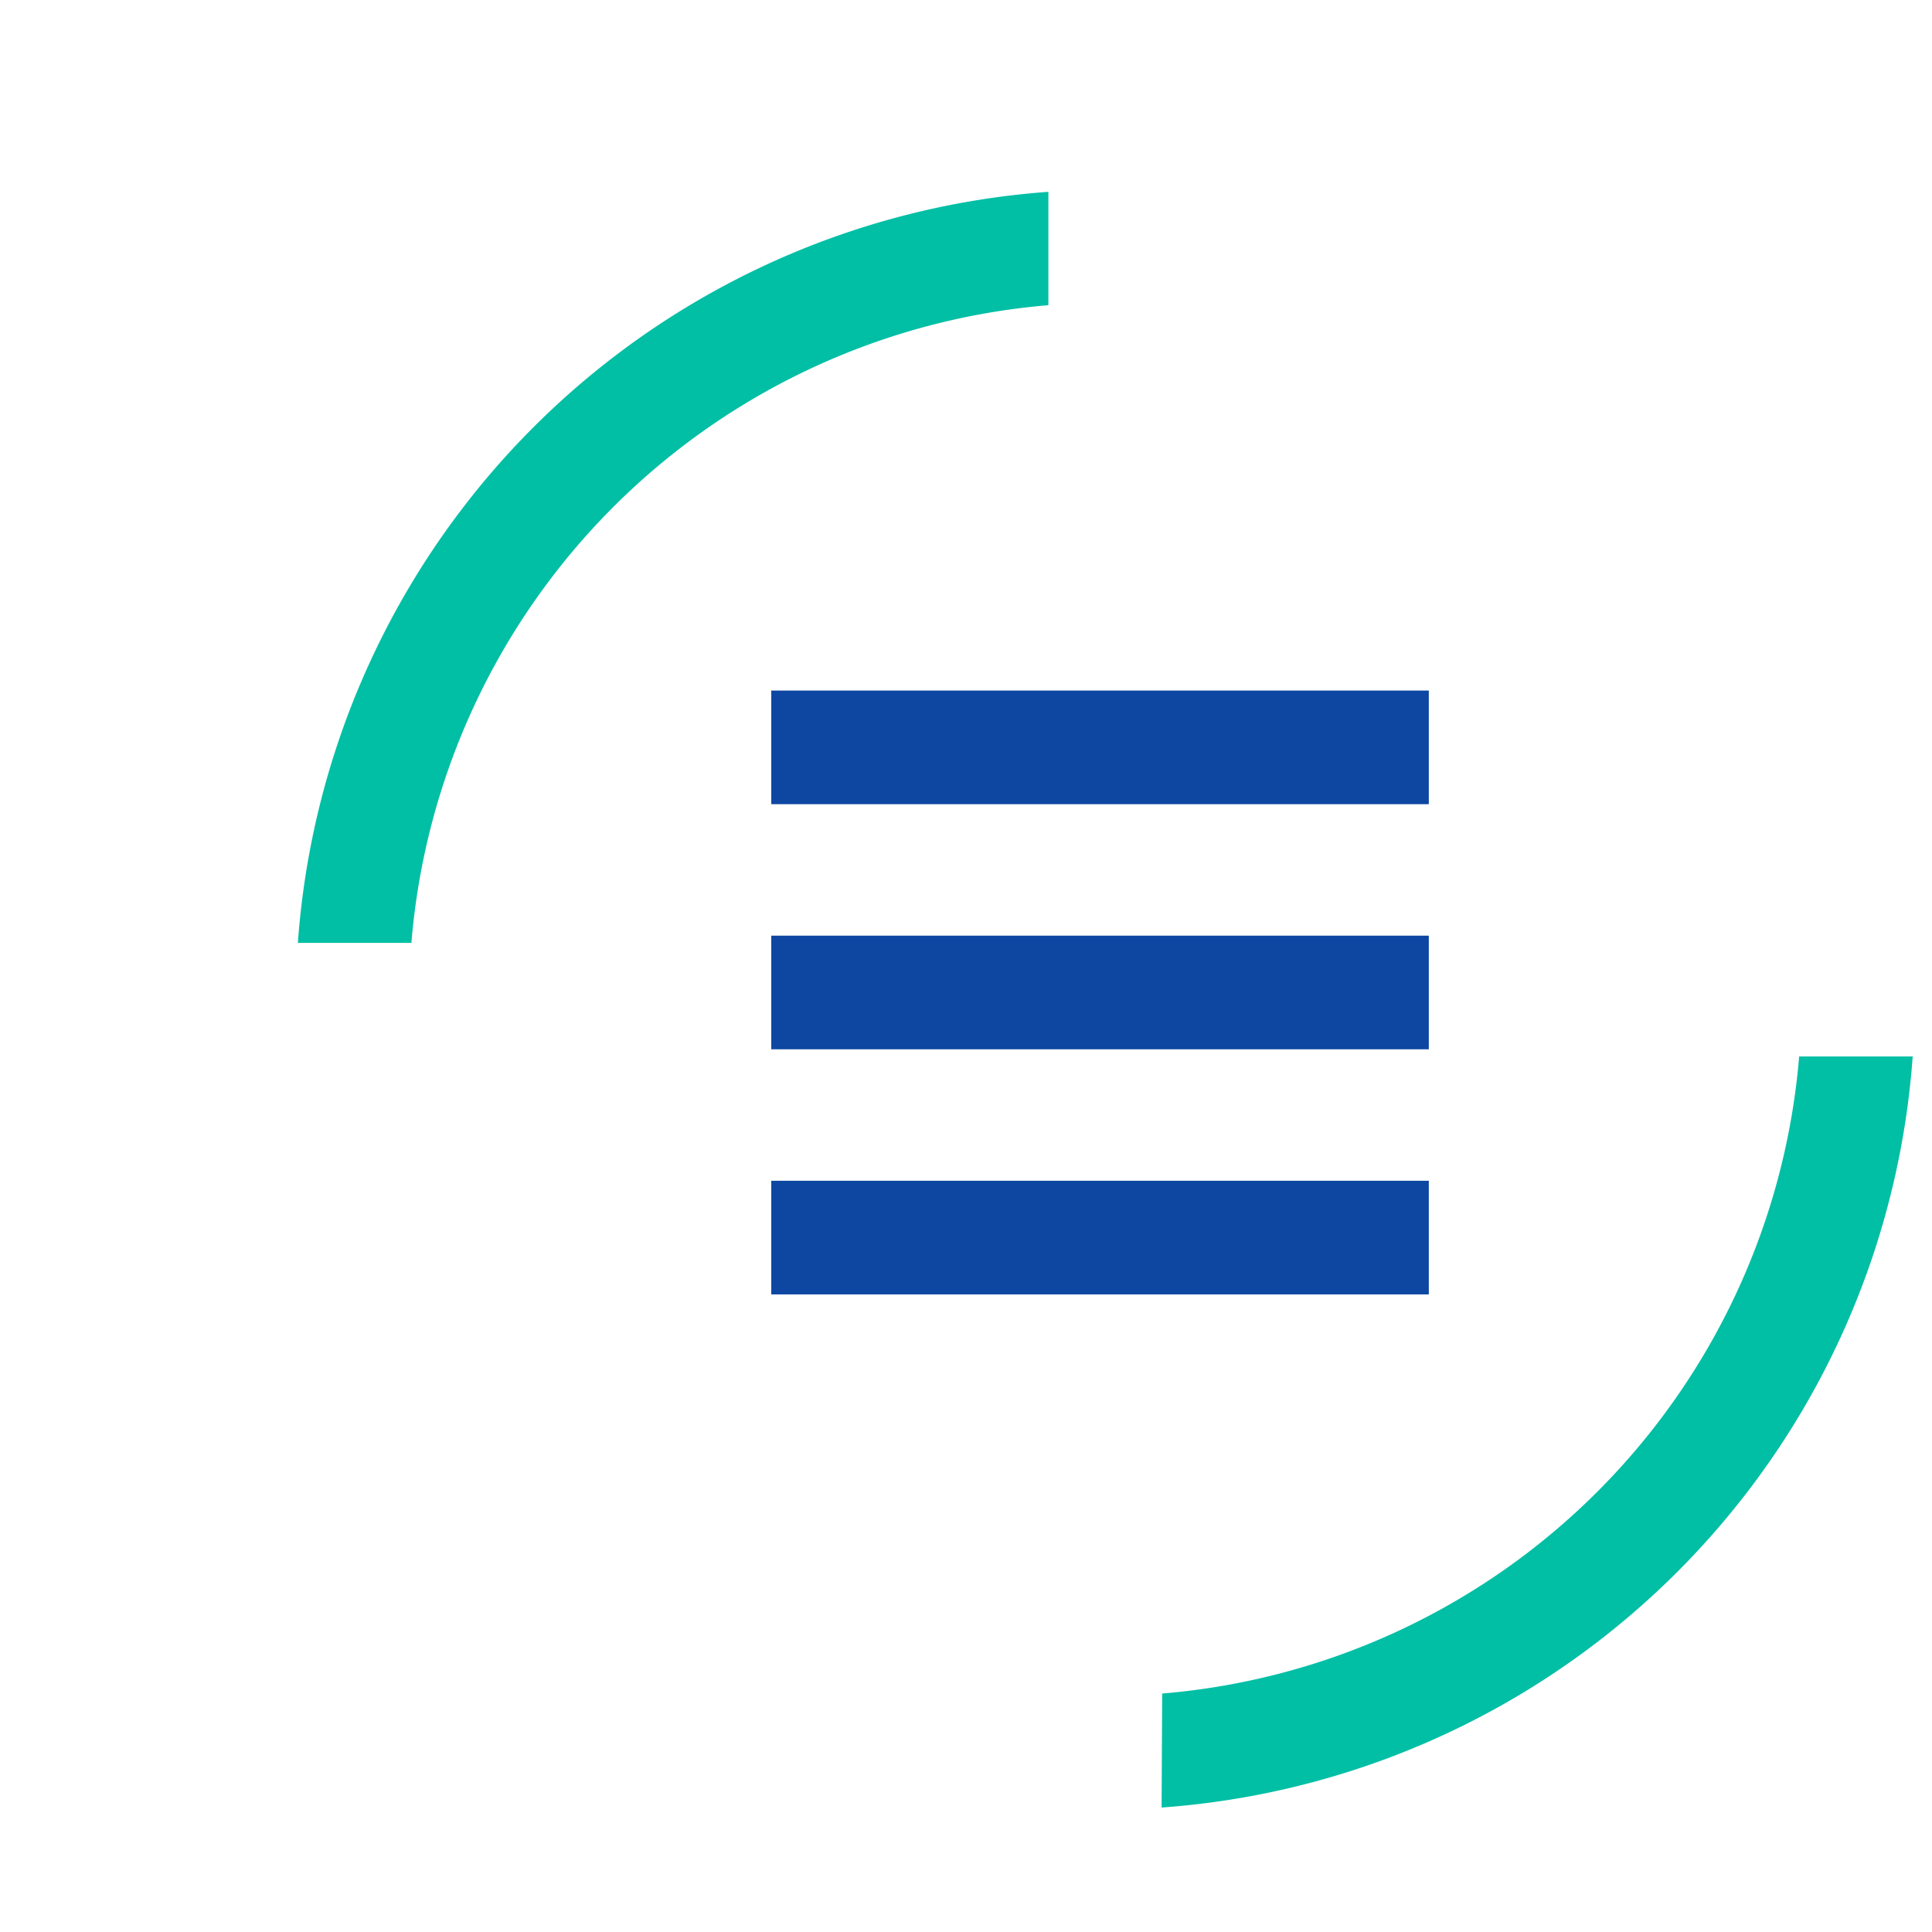 <svg width="33" height="33" xmlns="http://www.w3.org/2000/svg">
    <defs>
        <style>.cls-1{fill:#00bfa5;}.cls-2{fill:#0d47a1;}</style>
    </defs>
    <g>
        <path d="m17.907,3.274l0,1.939a11.91,11.91 0 0 0 -10.88,10.892l-1.939,0a13.855,13.855 0 0 1 12.829,-12.829" class="cls-1"/>
        <path d="m19.851,28.927a11.91,11.91 0 0 0 10.88,-10.882l1.939,0a13.855,13.855 0 0 1 -12.829,12.829l0.01,-1.947z" class="cls-1"/>
        <rect transform="matrix(0.242, 0, 0, 0.242, -31.515, -53.333)" height="8.02" width="46.41" y="303.725" x="184.665" class="cls-2"/>
        <rect transform="matrix(0.242, 0, 0, 0.242, -31.515, -53.333)" height="8.02" width="46.41" y="286.425" x="184.665" class="cls-2"/>
        <rect transform="matrix(0.242, 0, 0, 0.242, -31.515, -53.333)" height="8.02" width="46.41" y="269.125" x="184.665" class="cls-2"/>
    </g>
</svg>
